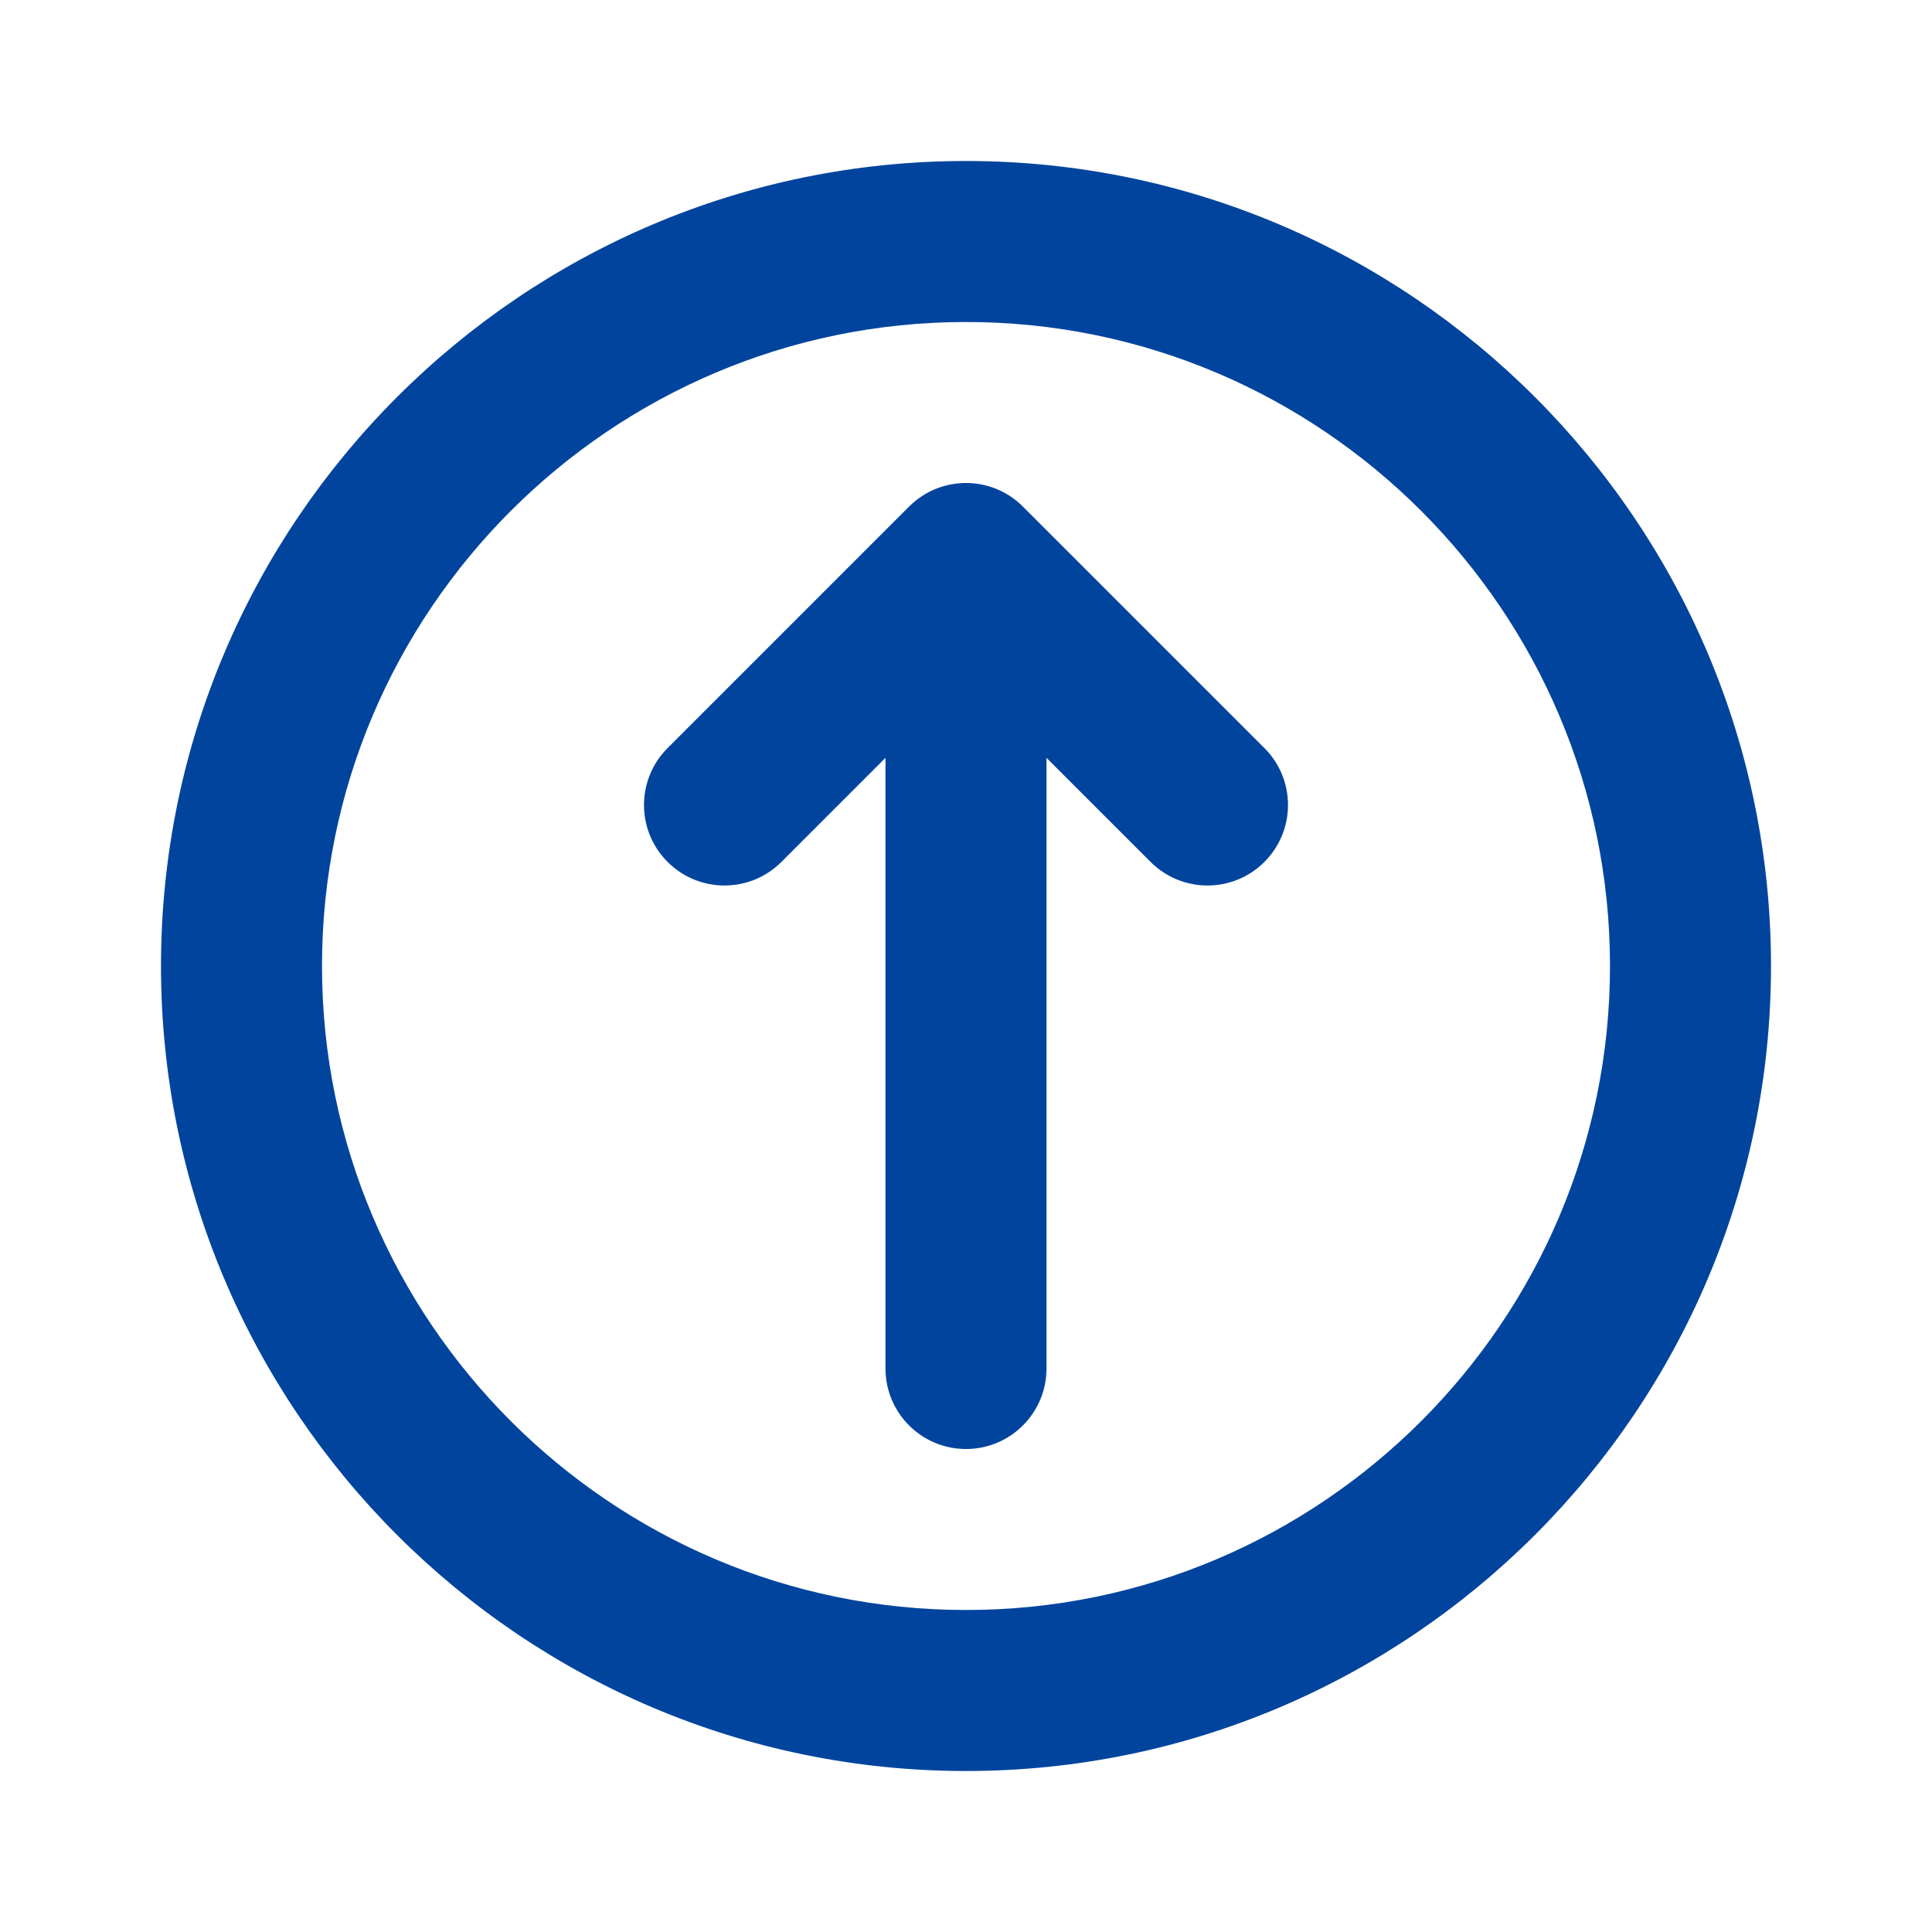 <?xml version="1.0" encoding="UTF-8"?>
<svg width="20px" height="20px" version="1.1" viewBox="0 0 1200 1200" xmlns="http://www.w3.org/2000/svg">
 <path d="m600 100c-275.71 0-500 224.29-500 500s224.29 500 500 500c275.68 0 500-224.29 500-500s-224.32-500-500-500zm0 900c-220.55 0-400-179.45-400-400s179.45-400 400-400 400 179.45 400 400-179.45 400-400 400zm185.35-535.35c19.531 19.531 19.531 51.172 0 70.703-9.766 9.766-22.559 14.648-35.352 14.648s-25.586-4.883-35.352-14.648l-64.648-64.648v379.3c0 27.613-22.387 50-50 50s-50-22.387-50-50v-379.3l-64.648 64.648c-19.531 19.531-51.172 19.531-70.703 0s-19.531-51.172 0-70.703l150-150c19.531-19.531 51.172-19.531 70.703 0z" fill="#00449e"/>
</svg>
